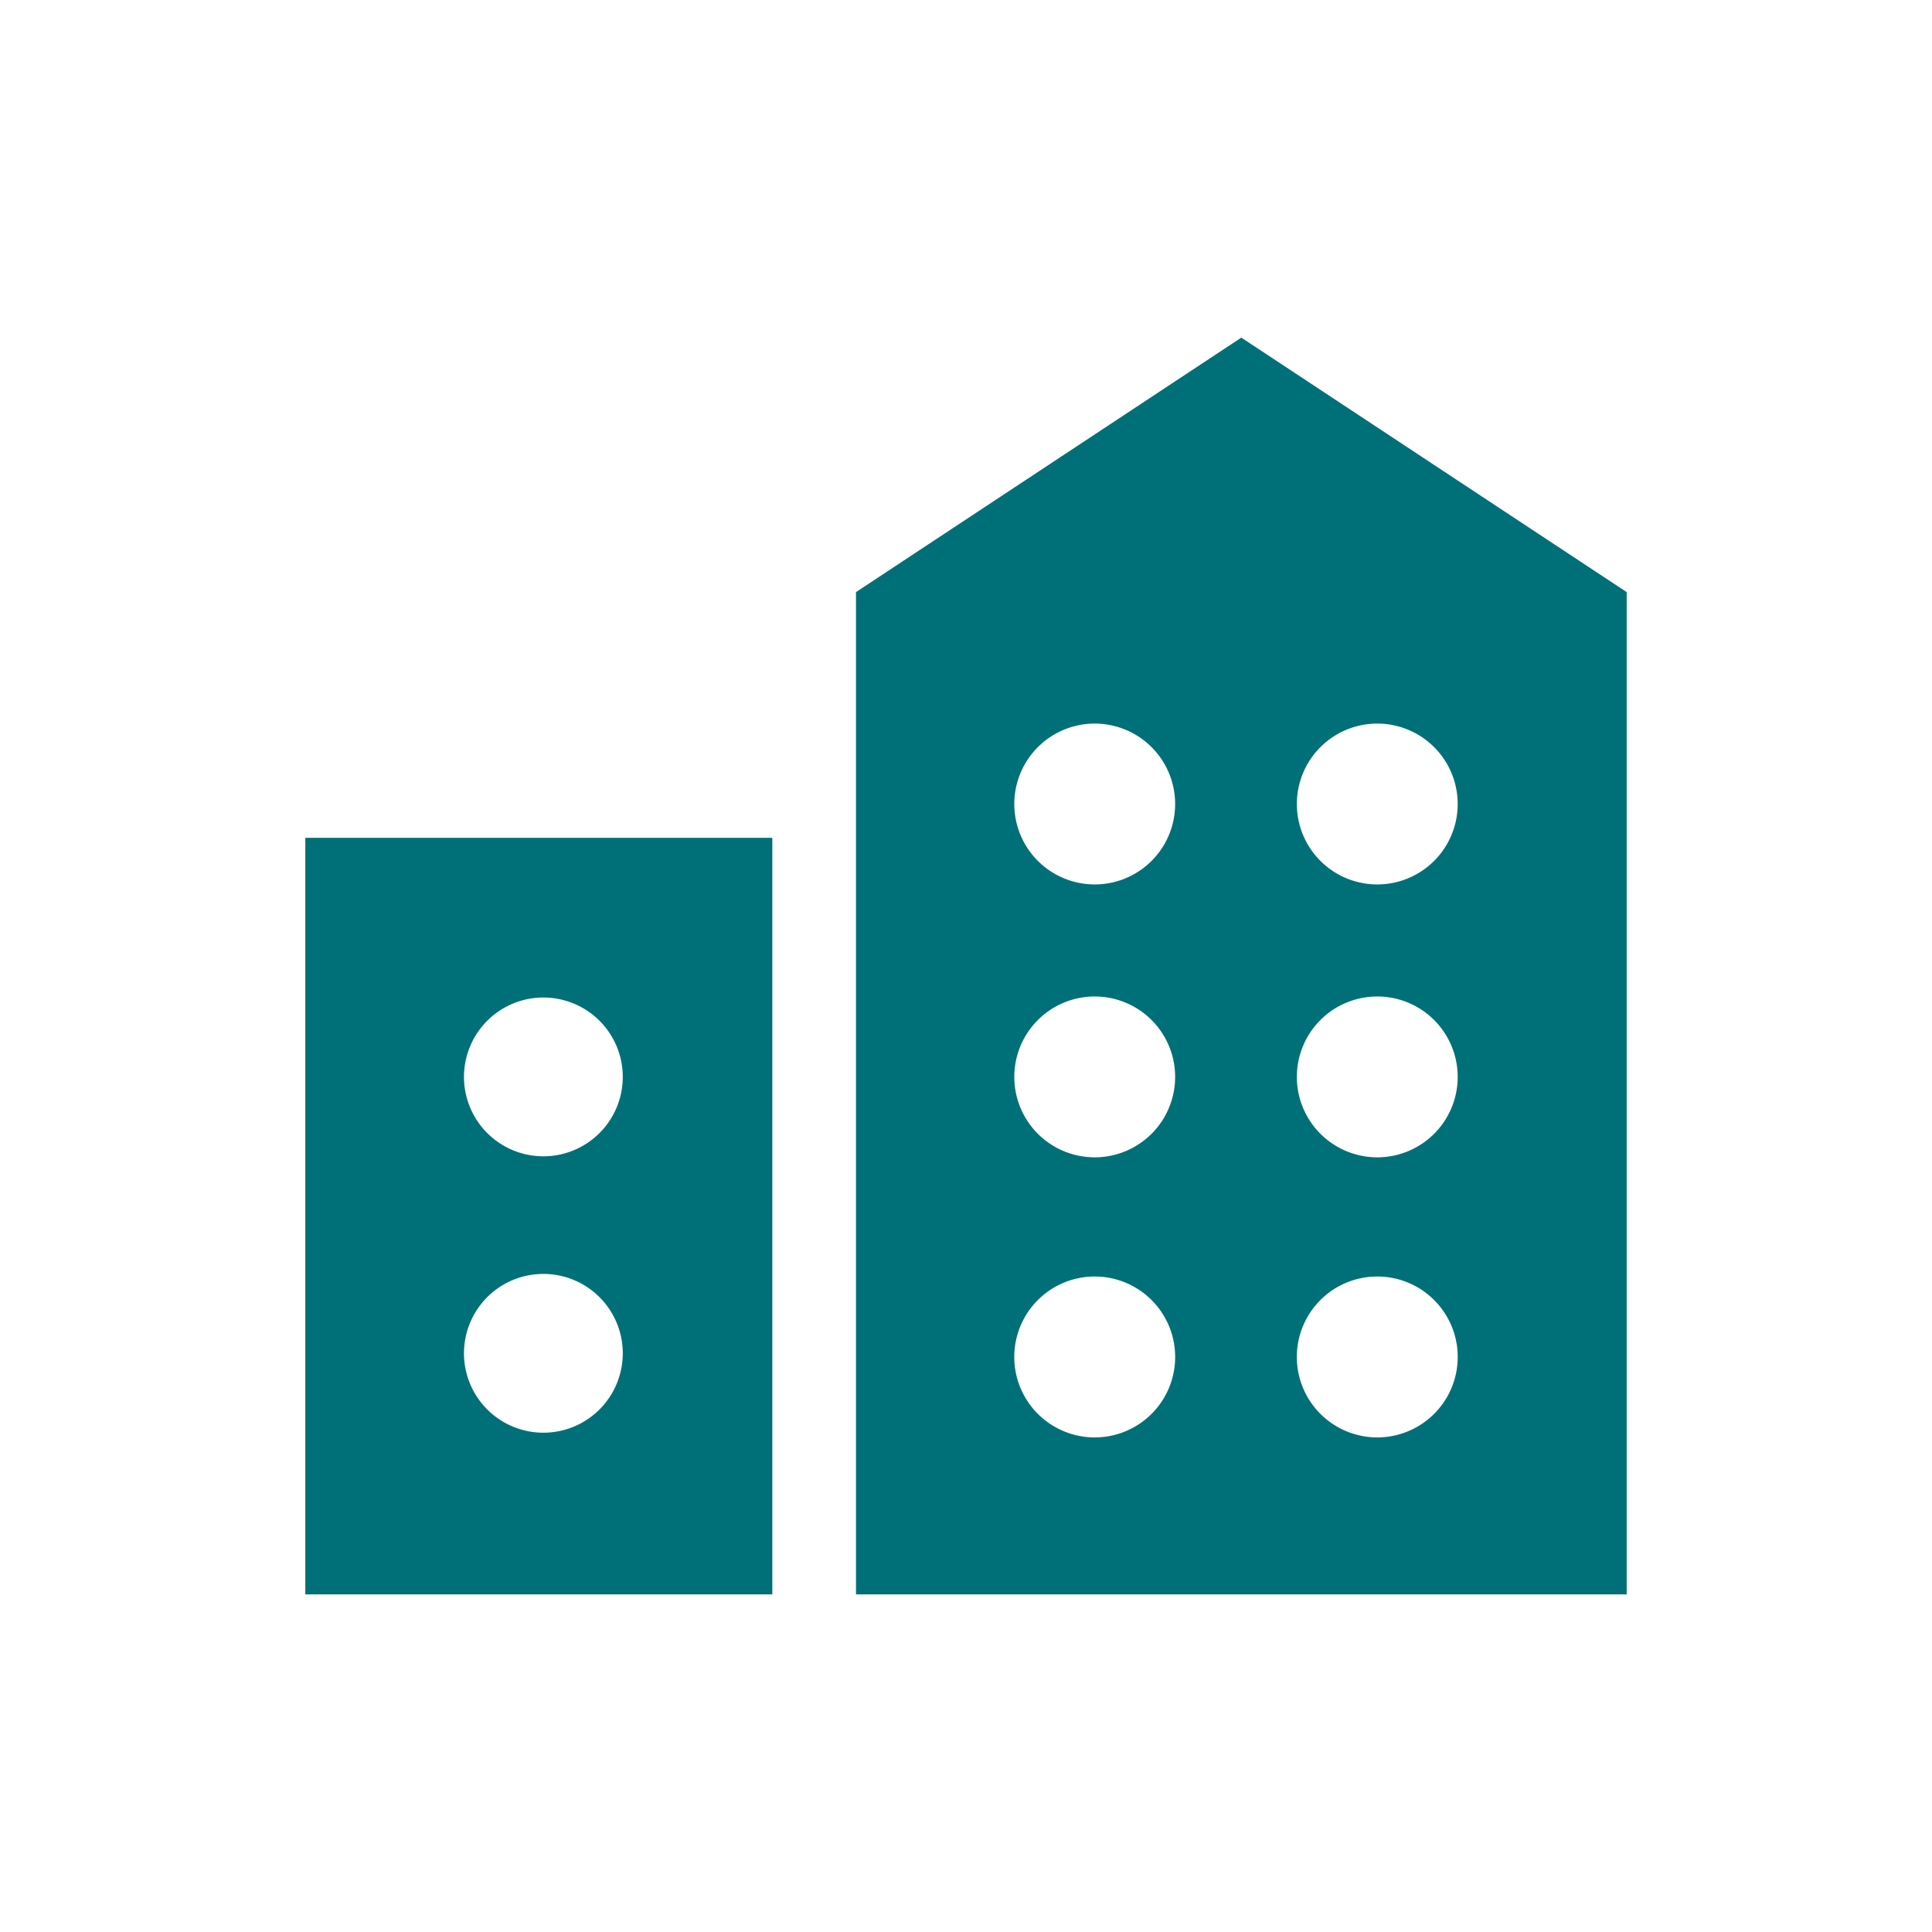 <svg xmlns="http://www.w3.org/2000/svg" height="32" viewBox="0 0 32 32" width="32"><path fill="#007078" d="M14.178 9.807v16.601h12.765V9.807L20.56 5.592zm-1.386 4.07H5.057v12.531h7.735zM8.995 23.73a1.315 1.315 0 11.01-2.63 1.315 1.315 0 01-.01 2.63zm0-4.578a1.315 1.315 0 11.01-2.63 1.315 1.315 0 01-.01 2.63zm9.132.017a1.332 1.332 0 11.01-2.664 1.332 1.332 0 01-.01 2.664zm4.68 0a1.332 1.332 0 11.01-2.664 1.332 1.332 0 01-.01 2.664zm-4.68 4.639a1.332 1.332 0 11.01-2.665 1.332 1.332 0 01-.01 2.665zm4.68 0a1.332 1.332 0 11.01-2.665 1.332 1.332 0 01-.01 2.665zm-4.68-9.159a1.332 1.332 0 11.01-2.664 1.332 1.332 0 01-.01 2.664zm4.68 0a1.332 1.332 0 11.01-2.664 1.332 1.332 0 01-.01 2.664z"/></svg>
